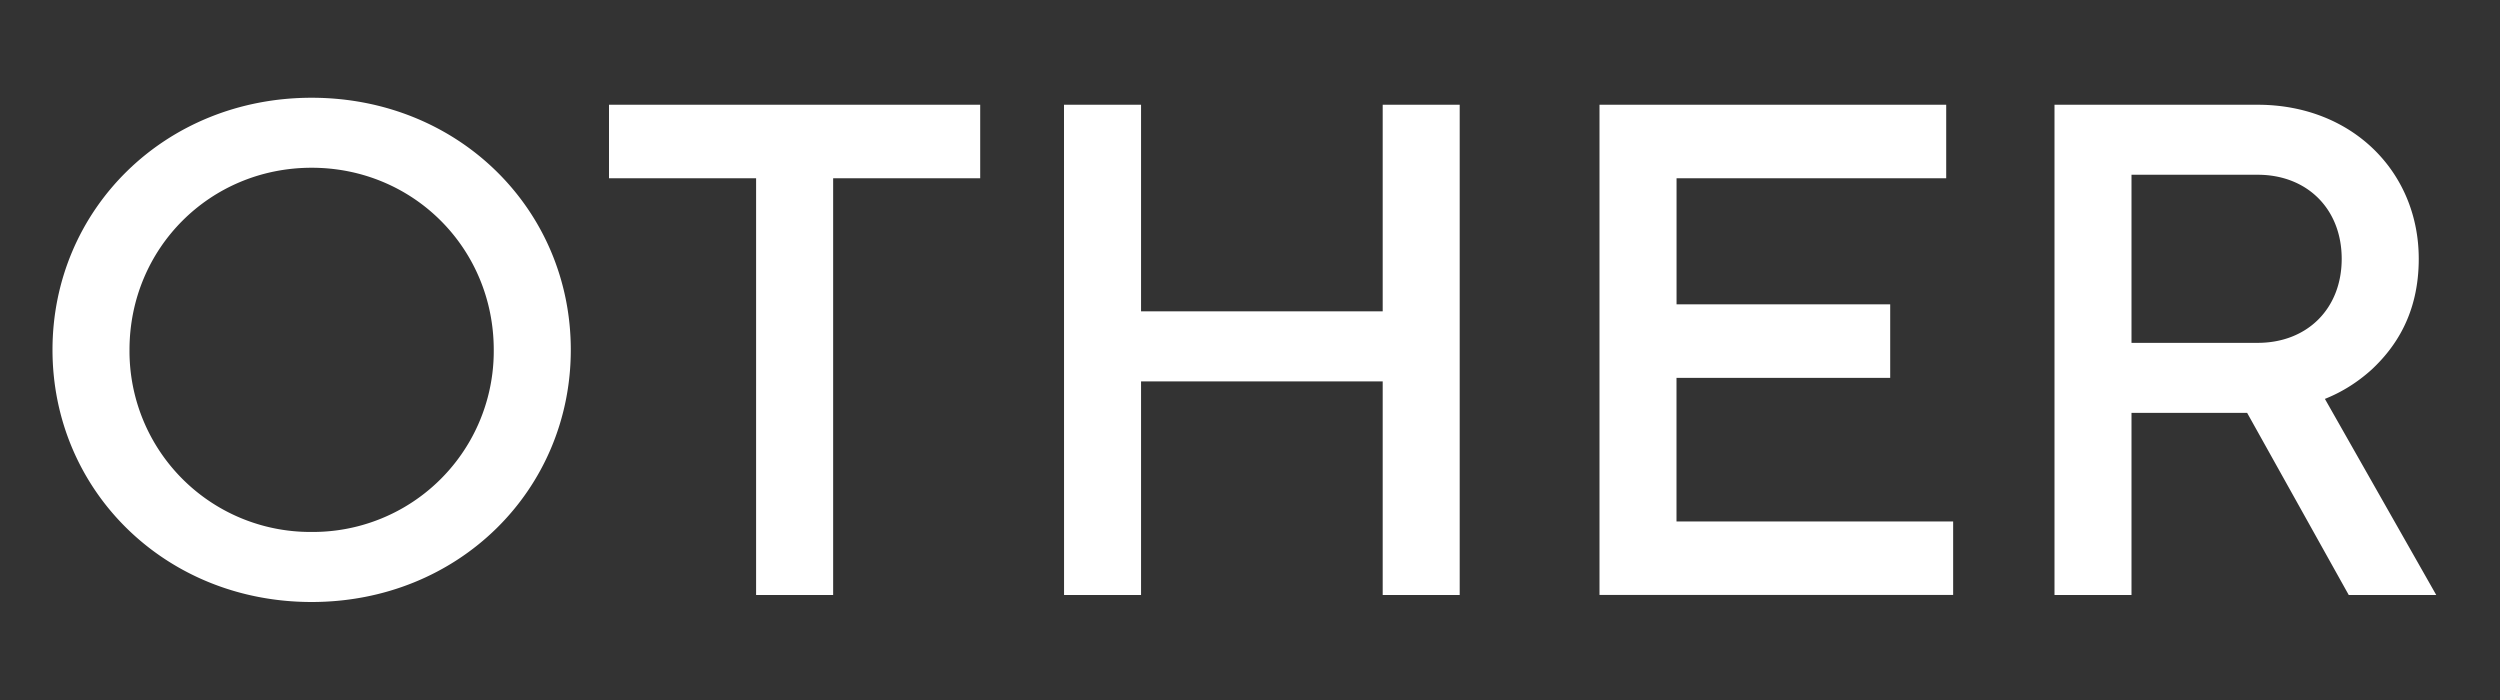<svg xmlns="http://www.w3.org/2000/svg" id="uuid-54947237-e107-4726-bf69-4b1a3ac3787c" viewBox="0 0 50 14"><rect x="0" y="0" width="50" height="14" fill="#333333" stroke="none"/><defs><clipPath id="uuid-a163948c-e68f-4074-a5d8-f8b7cfee7eac"><path d="M0 0h50v14H0z" style="fill:none"/></clipPath><style>.uuid-bf9a4c68-fa25-4a19-8df8-e47cee67612f{fill:#fff}</style></defs><g id="uuid-7336ae2c-7fb1-4b32-a153-4de83b93b801" style="clip-path:url(#uuid-a163948c-e68f-4074-a5d8-f8b7cfee7eac)"><path d="M6.233 1.955c2.942 0 5.183 2.24 5.183 5.042S9.175 12.04 6.233 12.04 1.05 9.799 1.05 6.997s2.242-5.042 5.183-5.042m0 8.684a3.617 3.617 0 0 0 3.642-3.642c0-2.03-1.61-3.642-3.642-3.642S2.59 4.966 2.59 6.997a3.617 3.617 0 0 0 3.642 3.642M15.122 3.565H12.18v-1.47h7.424v1.47h-2.941V11.9h-1.541zM21.28 2.095h1.541v4.132h4.833V2.095h1.54V11.9h-1.54V7.628h-4.833V11.9h-1.54zM31.99 2.095h6.934v1.47h-5.393v2.522h4.273v1.47H33.53v2.872h5.533v1.47h-7.073zM41.09 2.095h4.063c1.89 0 3.222 1.344 3.222 3.081 0 1.107-.477 1.78-.939 2.213-.28.253-.588.449-.938.589l2.227 3.922h-1.75l-2.032-3.642H42.63V11.9h-1.54zm4.063 4.762c.994 0 1.681-.686 1.681-1.68s-.687-1.682-1.681-1.682H42.63v3.362z" class="uuid-bf9a4c68-fa25-4a19-8df8-e47cee67612f"/></g></svg>